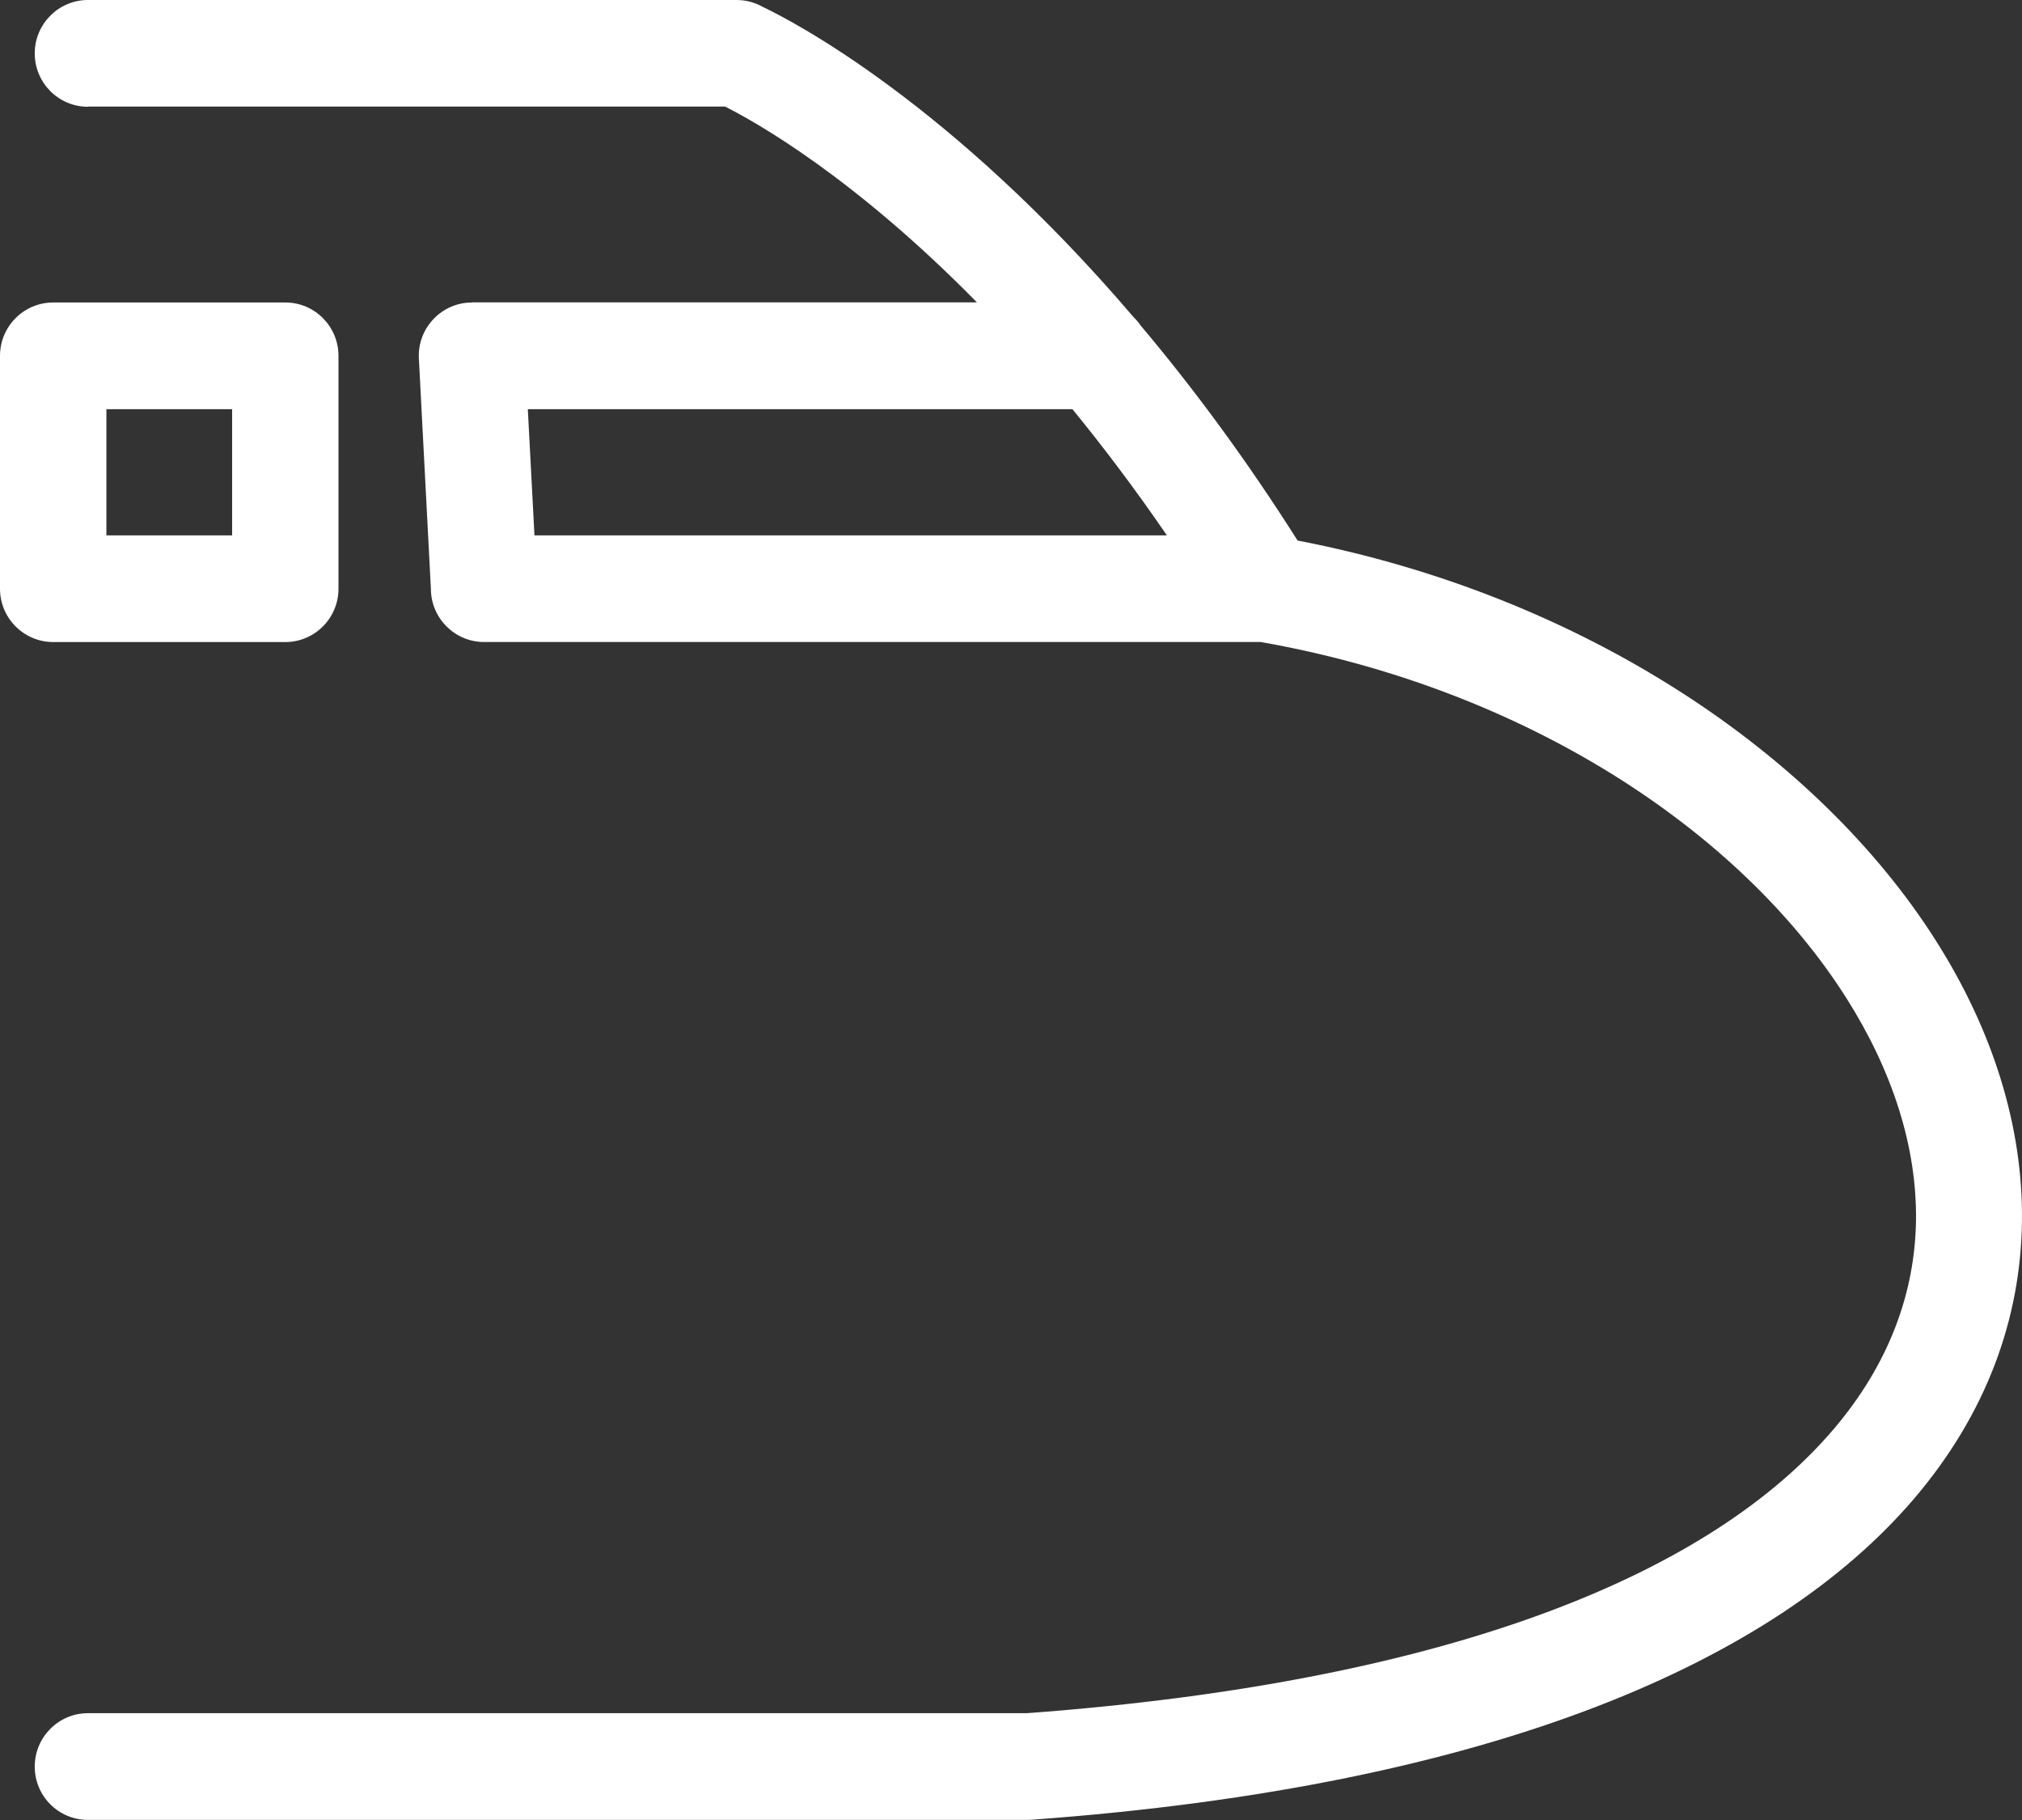 <svg width="50" height="45" viewBox="0 0 50 45" fill="none" xmlns="http://www.w3.org/2000/svg">
<rect x="0" y="0" width="50" height="45" fill="#333333" stroke="none"/>
<path d="M28.855 13.237C28.066 12.086 27.282 11.05 26.52 10.118H13.052L13.216 13.237H28.855ZM5.739 10.118H2.631V13.237H5.74V10.118H5.739ZM1.316 7.479H7.055C7.782 7.479 8.37 8.07 8.37 8.799V14.556C8.37 15.285 7.78 15.875 7.055 15.875H1.316C0.59 15.875 0 15.284 0 14.556V8.799C0 8.07 0.59 7.479 1.316 7.479ZM2.174 2.64C1.448 2.64 0.859 2.048 0.859 1.32C0.859 0.593 1.449 0 2.174 0H18.215C18.447 0 18.665 0.06 18.855 0.167C19.564 0.503 23.489 2.518 28.036 7.847C28.1 7.909 28.159 7.978 28.207 8.05C29.474 9.553 30.786 11.312 32.087 13.365C39.171 14.731 44.96 18.654 47.883 23.277C49.272 25.472 50.029 27.844 49.999 30.203C49.968 32.601 49.128 34.952 47.323 37.065C43.927 41.034 37.032 44.155 25.506 44.994L25.414 44.997H2.174C1.448 44.999 0.859 44.408 0.859 43.679C0.859 42.951 1.449 42.359 2.174 42.359H25.392C36.087 41.568 42.361 38.822 45.329 35.352C46.712 33.734 47.355 31.959 47.379 30.171C47.402 28.344 46.789 26.466 45.663 24.687C43.043 20.542 37.722 17.026 31.177 15.874H11.971C11.244 15.874 10.655 15.282 10.655 14.555L10.358 8.863C10.322 8.137 10.878 7.519 11.602 7.481H11.669V7.476H24.157C21.102 4.365 18.674 3.01 17.929 2.635H2.174V2.64Z" fill="white"/>
</svg>
